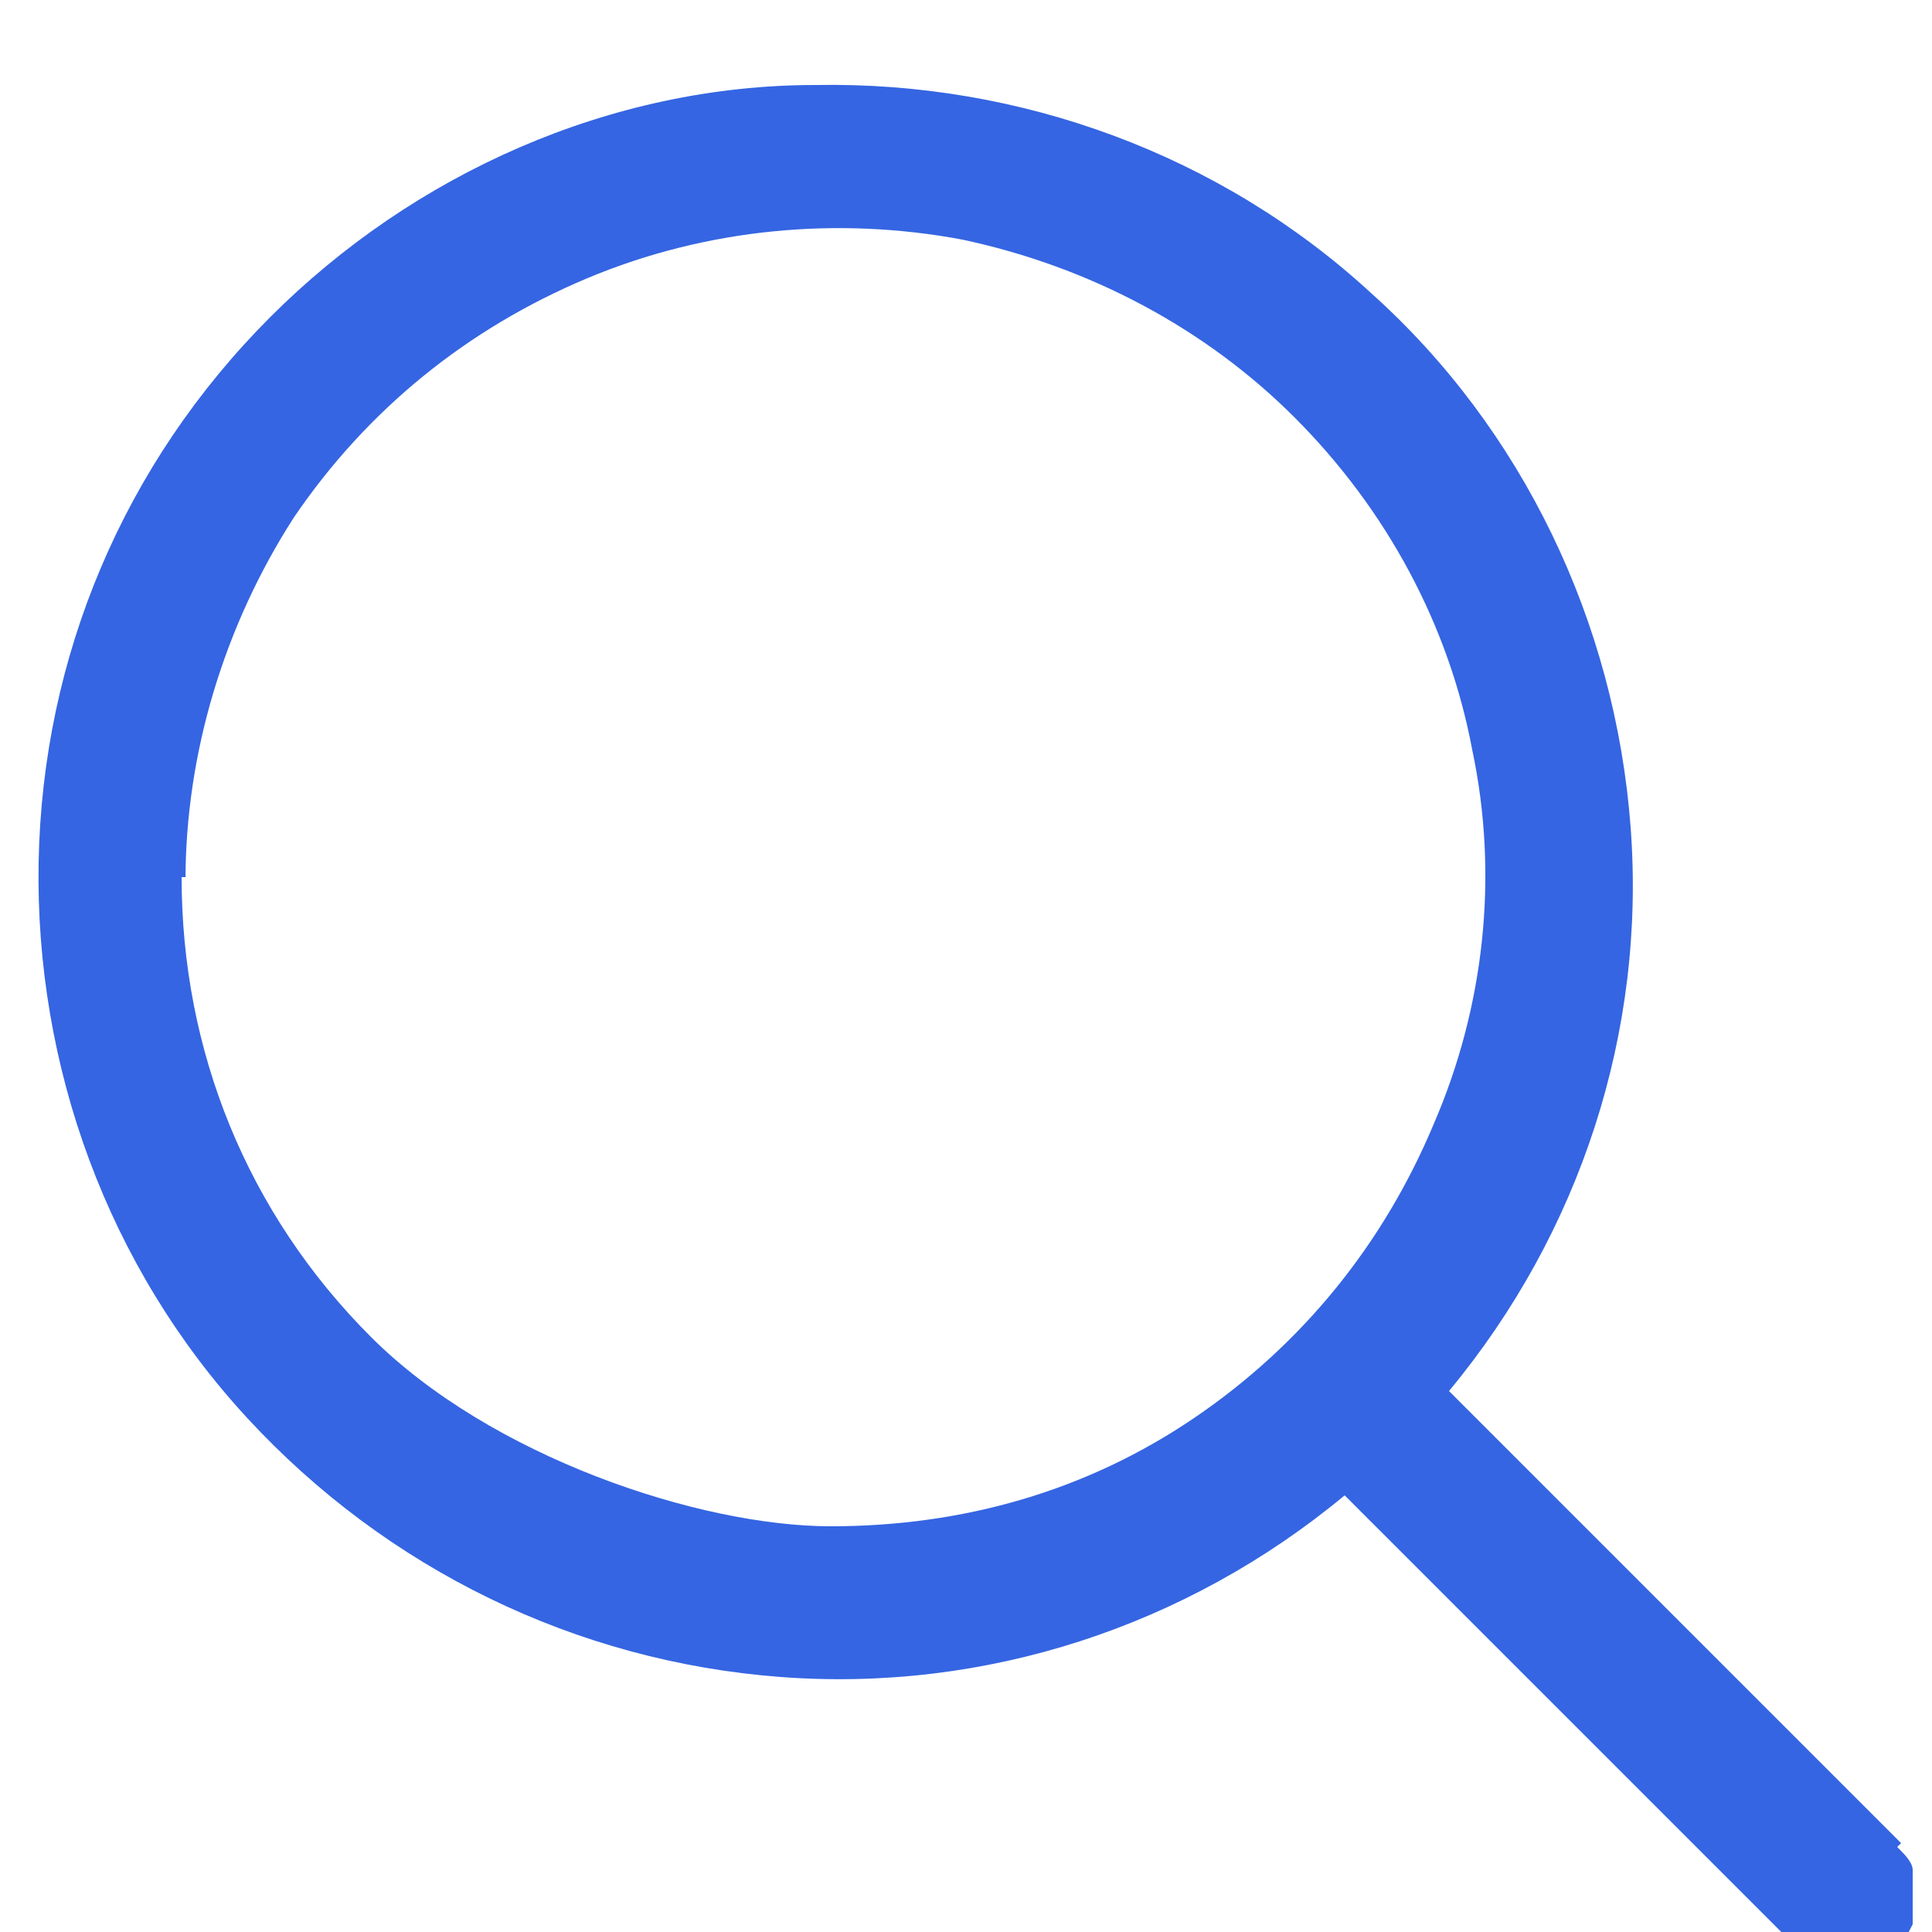 <?xml version="1.0" encoding="UTF-8"?>
<svg id="Layer_1" data-name="Layer 1" xmlns="http://www.w3.org/2000/svg" version="1.1" viewBox="0 0 50 50">
  <defs>
    <style>
      .cls-1 {
        fill: #3565e2;
        stroke-width: 0px;
      }
    </style>
  </defs>
  <path class="cls-1" d="M4.8,22.8c0-3.3,1-6.6,2.8-9.4,1.9-2.8,4.5-4.9,7.6-6.2s6.5-1.6,9.7-1c3.3.7,6.3,2.3,8.6,4.6,2.4,2.4,4,5.4,4.6,8.6.7,3.3.3,6.7-1,9.7-1.3,3.1-3.4,5.7-6.2,7.6-2.8,1.9-6,2.8-9.4,2.8s-8.8-1.8-11.9-4.9c-3.2-3.2-4.9-7.4-4.9-11.9h.1ZM49.2,47.7l-11.7-11.7c3.4-4.1,5.1-9.3,4.7-14.6-.4-5.3-2.8-10.3-6.7-13.8-3.9-3.6-9.1-5.5-14.4-5.4-5.3,0-10.4,2.3-14.1,6-3.8,3.8-5.9,8.8-6,14.1-.1,5.3,1.8,10.5,5.4,14.4,3.6,3.9,8.5,6.3,13.8,6.7,5.3.4,10.5-1.3,14.6-4.7l11.7,11.7c.2.2.4.3.6.4.2,0,.5,0,.7,0s.5,0,.7,0c.2,0,.4-.2.6-.4.2-.2.3-.4.4-.6,0-.2,0-.5,0-.7s0-.5,0-.7c0-.2-.2-.4-.4-.6h0Z"/>
</svg>